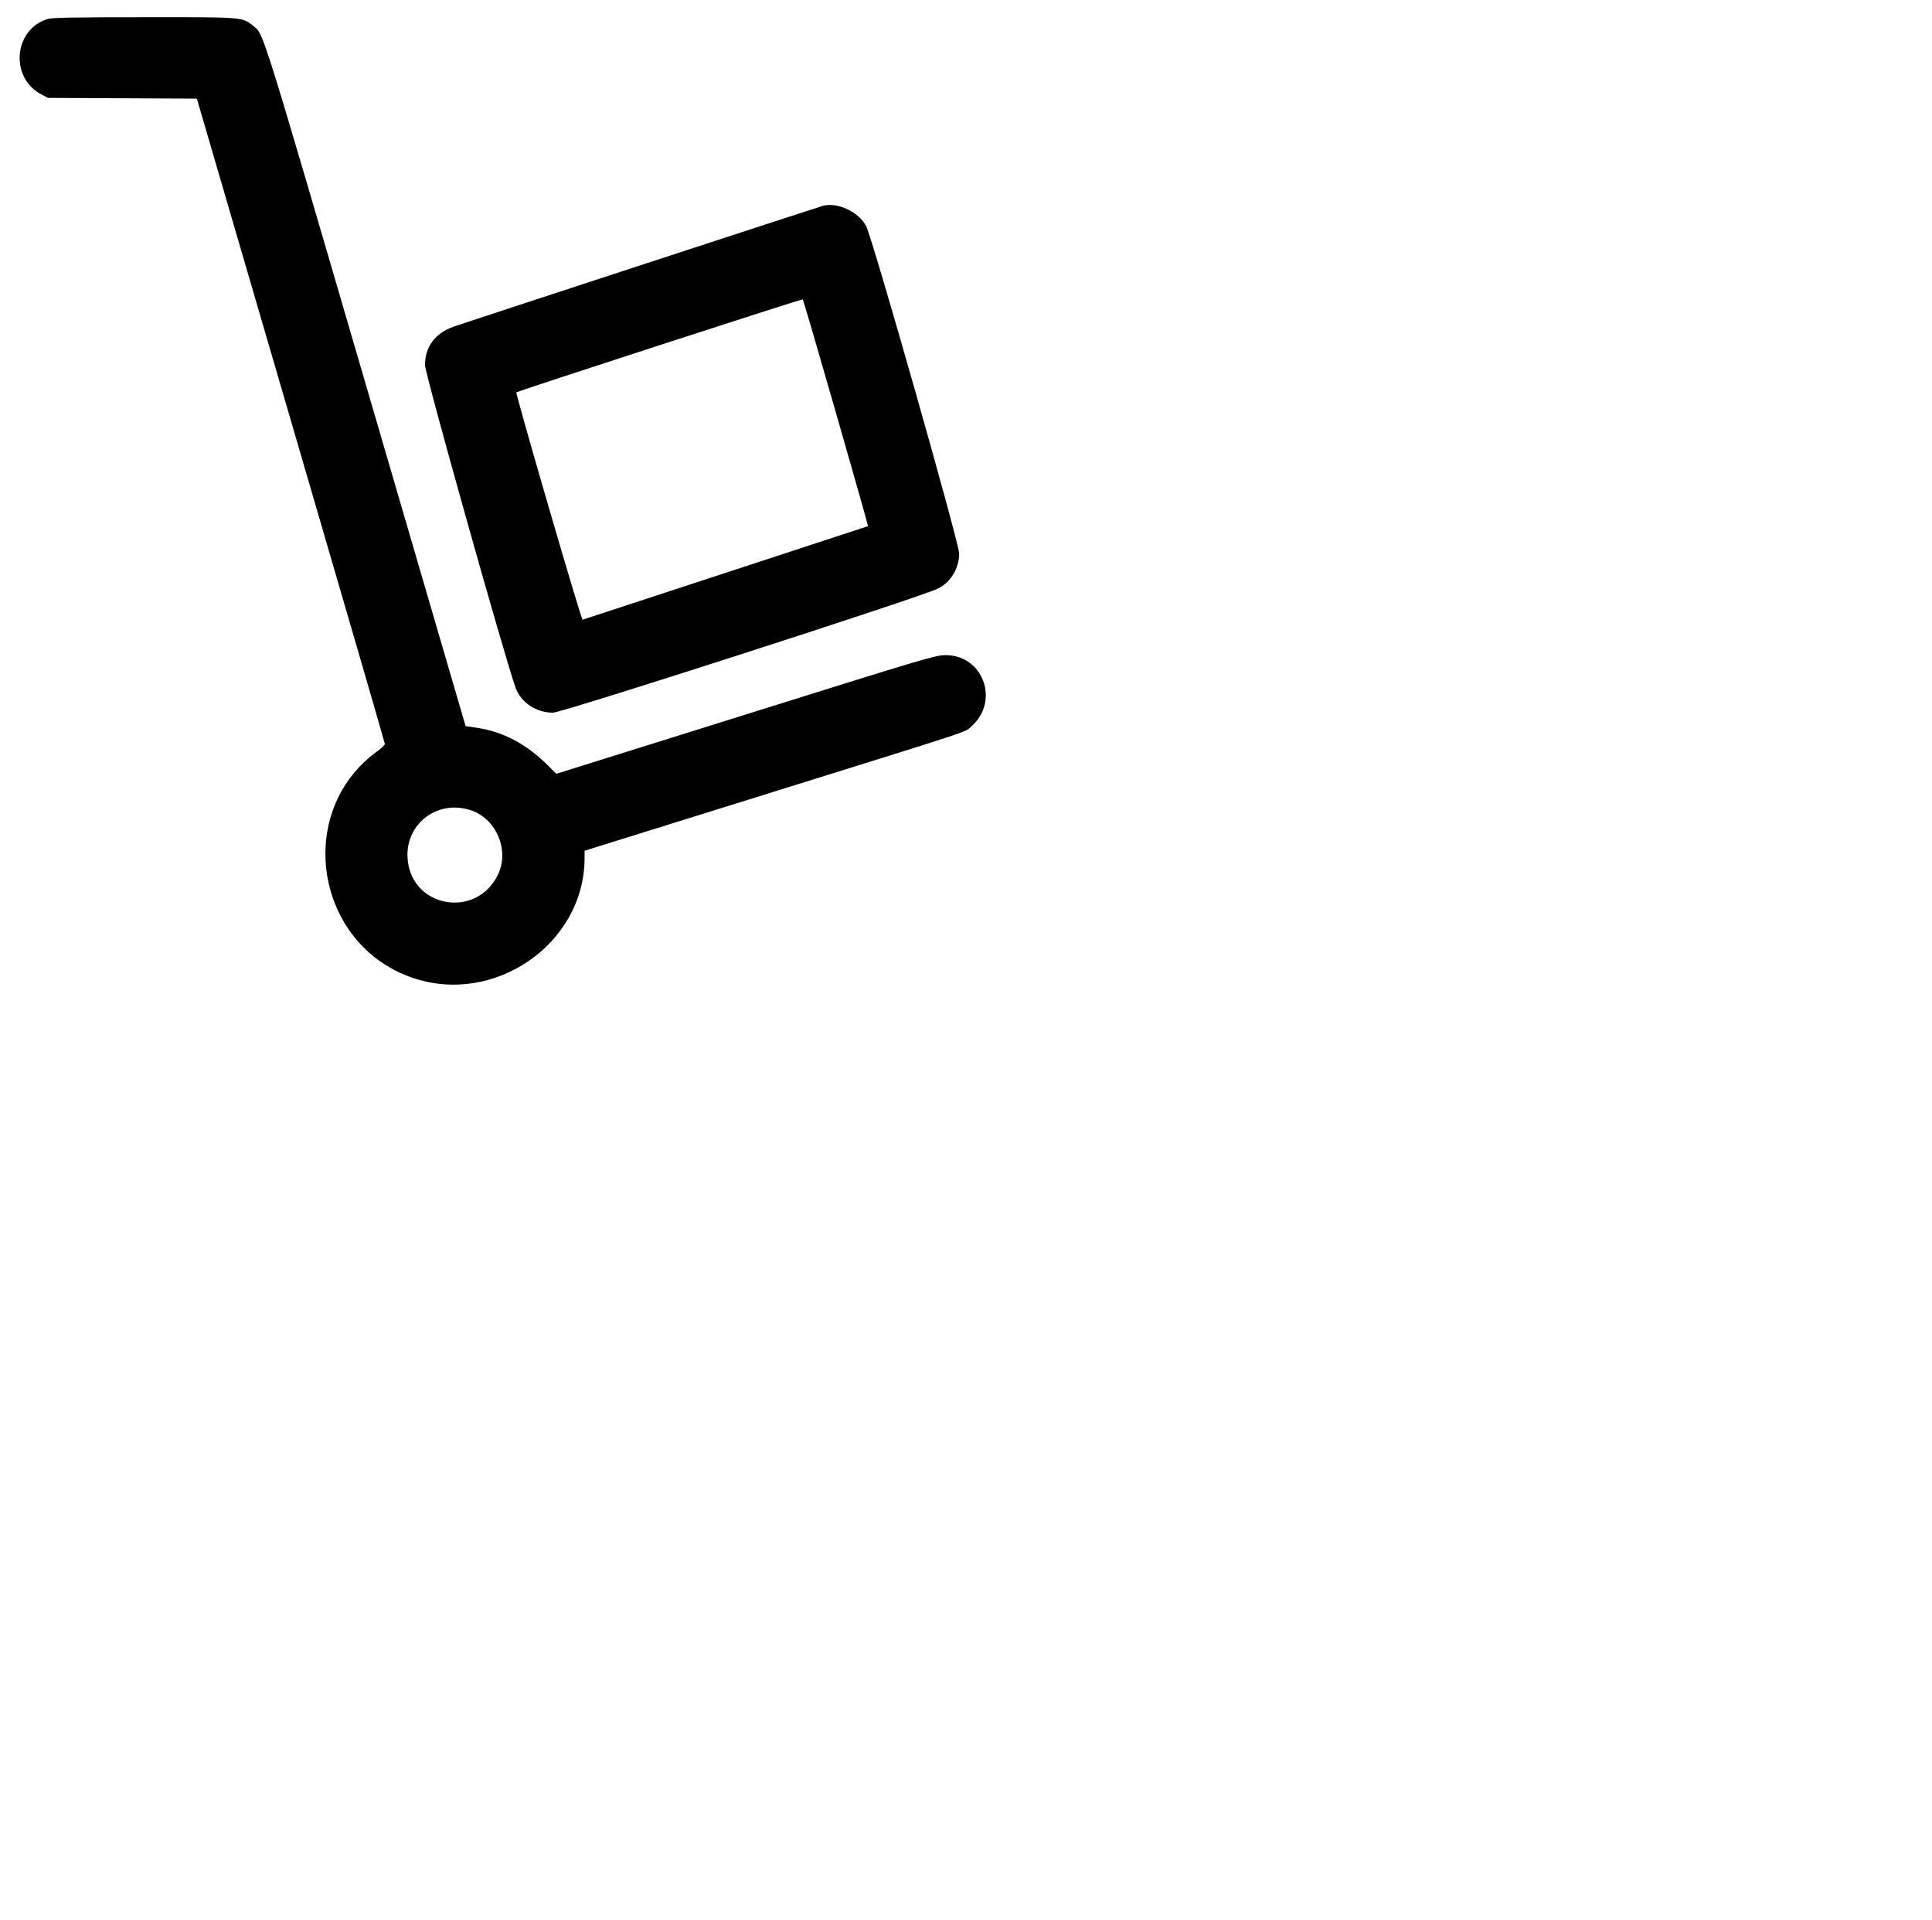 <svg id="svg" version="1.1" width="767" height="762" xmlns="http://www.w3.org/2000/svg" xmlns:xlink="http://www.w3.org/1999/xlink" ><g id="svgg"><path id="layer1" d="M18.774 7.588 C 5.392 11.782,3.853 30.844,16.363 37.443 L 19.035 38.853 48.599 38.999 L 78.162 39.146 79.024 42.129 C 79.498 43.769,96.293 101.262,116.345 169.890 C 136.397 238.519,152.803 294.965,152.803 295.327 C 152.803 295.688,151.384 297.017,149.650 298.279 C 116.820 322.187,124.962 374.640,163.584 388.045 C 196.242 399.380,232.044 374.585,232.076 340.610 L 232.078 337.679 300.524 316.337 C 390.297 288.344,382.783 290.818,385.642 288.302 C 397.053 278.257,390.266 259.844,375.228 260.049 C 371.255 260.104,367.474 261.228,295.969 283.621 L 220.882 307.136 217.221 303.523 C 208.728 295.143,199.536 290.345,189.080 288.833 L 184.844 288.220 145.225 152.613 C 103.431 9.561,104.697 13.598,100.634 10.343 C 96.109 6.716,96.842 6.776,56.988 6.816 C 27.653 6.846,20.694 6.986,18.774 7.588 M326.728 81.683 C 325.043 82.115,184.199 128.183,180.075 129.651 C 172.709 132.273,168.684 137.716,168.739 144.980 C 168.765 148.479,200.682 262.094,204.730 273.099 C 206.862 278.896,212.985 282.932,219.554 282.870 C 223.370 282.833,366.043 236.842,372.476 233.574 C 377.498 231.023,380.801 225.497,380.788 219.670 C 380.780 215.591,346.499 94.951,343.890 89.817 C 341.010 84.150,332.619 80.173,326.728 81.683 M331.901 163.949 C 338.977 188.580,344.697 208.777,344.613 208.832 C 344.528 208.887,319.113 217.221,288.136 227.352 C 257.158 237.483,231.571 245.863,231.275 245.975 C 230.761 246.169,204.545 156.136,205.001 155.740 C 205.675 155.154,318.440 118.547,318.709 118.827 C 318.888 119.013,324.825 139.318,331.901 163.949 M187.603 321.861 C 197.227 325.457,202.168 337.581,197.808 346.900 C 189.275 365.134,162.792 360.314,161.782 340.343 C 161.079 326.460,174.398 316.927,187.603 321.861 " stroke="none" fill-rule="evenodd"></path></g></svg>